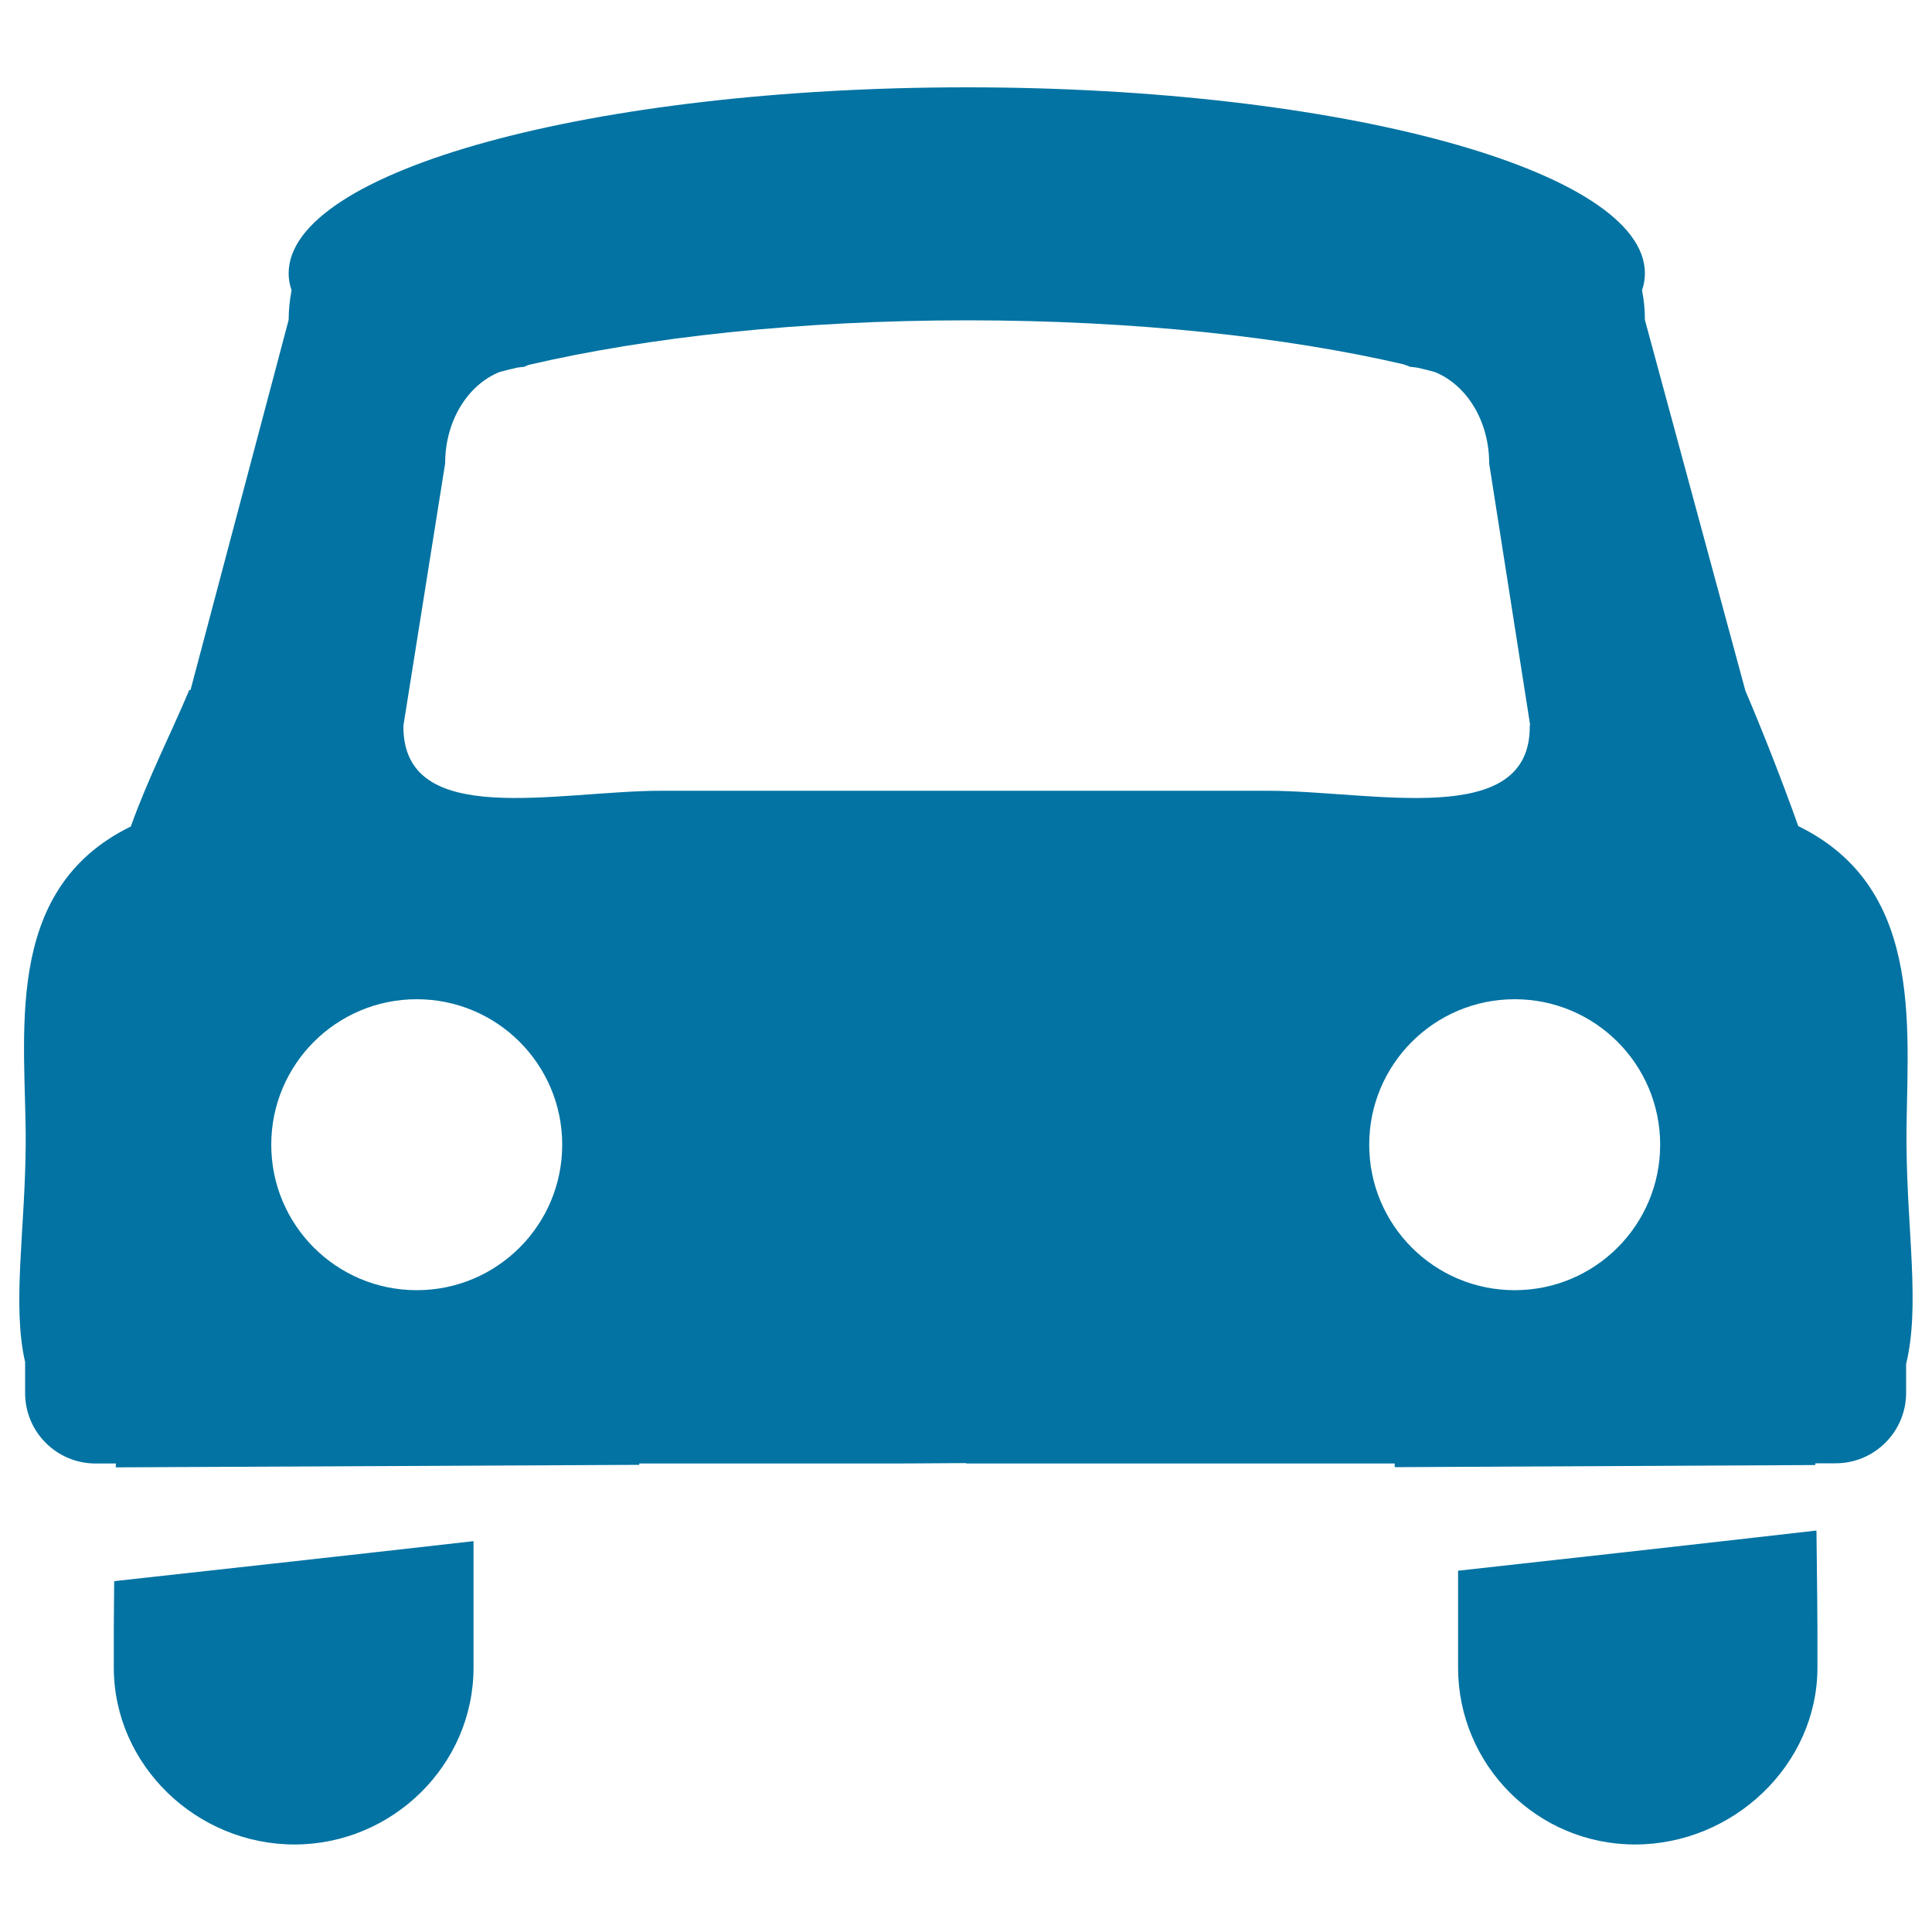 <svg xmlns="http://www.w3.org/2000/svg" viewBox="0 0 1000 1000" style="fill:#0273a2">
<title>Car Rental SVG icon</title>
<path d="M59.1,818.4c-0.1,12.9-0.2,23-0.2,24.5v20.2c0,50.6,42.9,91.6,93.5,91.6c50.6,0,92.7-41,92.7-91.6v-65.4C172.9,805.9,103.4,813.5,59.1,818.4z M754.7,813v50.1c0,50.6,41,91.6,91.6,91.6c50.6,0,94.4-41,94.4-91.6v-20.2c0-2.4-0.2-28-0.5-50.7C874.8,799.7,807.3,807.2,754.7,813z M13,705v16c0,20.2,16.3,36.5,36.5,36.5H60c0,0.5-0.1,1.2-0.1,2l271-1.3v-0.7H465l35-0.2c0,0,0.1,0.1,0.4,0.2h221.5v1.9l217.7-1.1c0-0.3,0-0.6,0-0.9h10.5c20.1,0,36.5-16.3,36.5-36.5v-14.9c7.3-29.9,0.5-68.7,0.2-113.7c-0.4-55.1,11.6-131.7-56-164.7c-8.9-24.8-18-48-27.4-70.1l-52-191.9c0-5.3-0.5-10.4-1.5-15.4c1-2.8,1.5-5.7,1.5-8.7c0-53.2-157.1-96.3-351-96.3c-193.8,0-351,43.1-351,96.3c0,2.9,0.5,5.8,1.5,8.7c-0.9,5-1.5,10.1-1.5,15.4L98.6,357.2l-0.6-0.1c-9.4,22.3-21.3,45.6-30.3,70.7c-67.6,33-54,109.5-54.4,164.7C13,636.9,6.2,675.3,13,705z M859.3,592.5c0,41.6-33.7,75.3-75.3,75.3s-75.3-33.7-75.3-75.3c0-41.6,33.7-75.3,75.3-75.3S859.3,550.9,859.3,592.5z M230.4,239.9c0-22.3,11.9-40.9,28.3-47.4c2.9-0.8,5.9-1.5,8.9-2.2c1.2-0.1,2.4-0.4,3.6-0.4c0,0,0.9-0.4,2.3-1c61.2-14.3,140.3-23.1,227.1-23.1c86.3,0,164.9,8.6,226,22.8c2,0.7,3.4,1.3,3.4,1.3c1.2,0,2.4,0.3,3.6,0.4c3,0.7,6,1.4,8.9,2.2c16.4,6.5,28.3,25.1,28.3,47.4L792,375.3l-0.2,0c0.9,54.4-81.2,34-135.7,34H500.5h-0.2H342.5c-54.3,0-134.2,20.3-133.7-33.7L230.4,239.9z M215.7,517.2c41.6,0,75.3,33.7,75.3,75.3c0,41.6-33.7,75.3-75.3,75.3s-75.3-33.7-75.3-75.3C140.4,550.9,174.1,517.2,215.7,517.2z"/>
</svg>